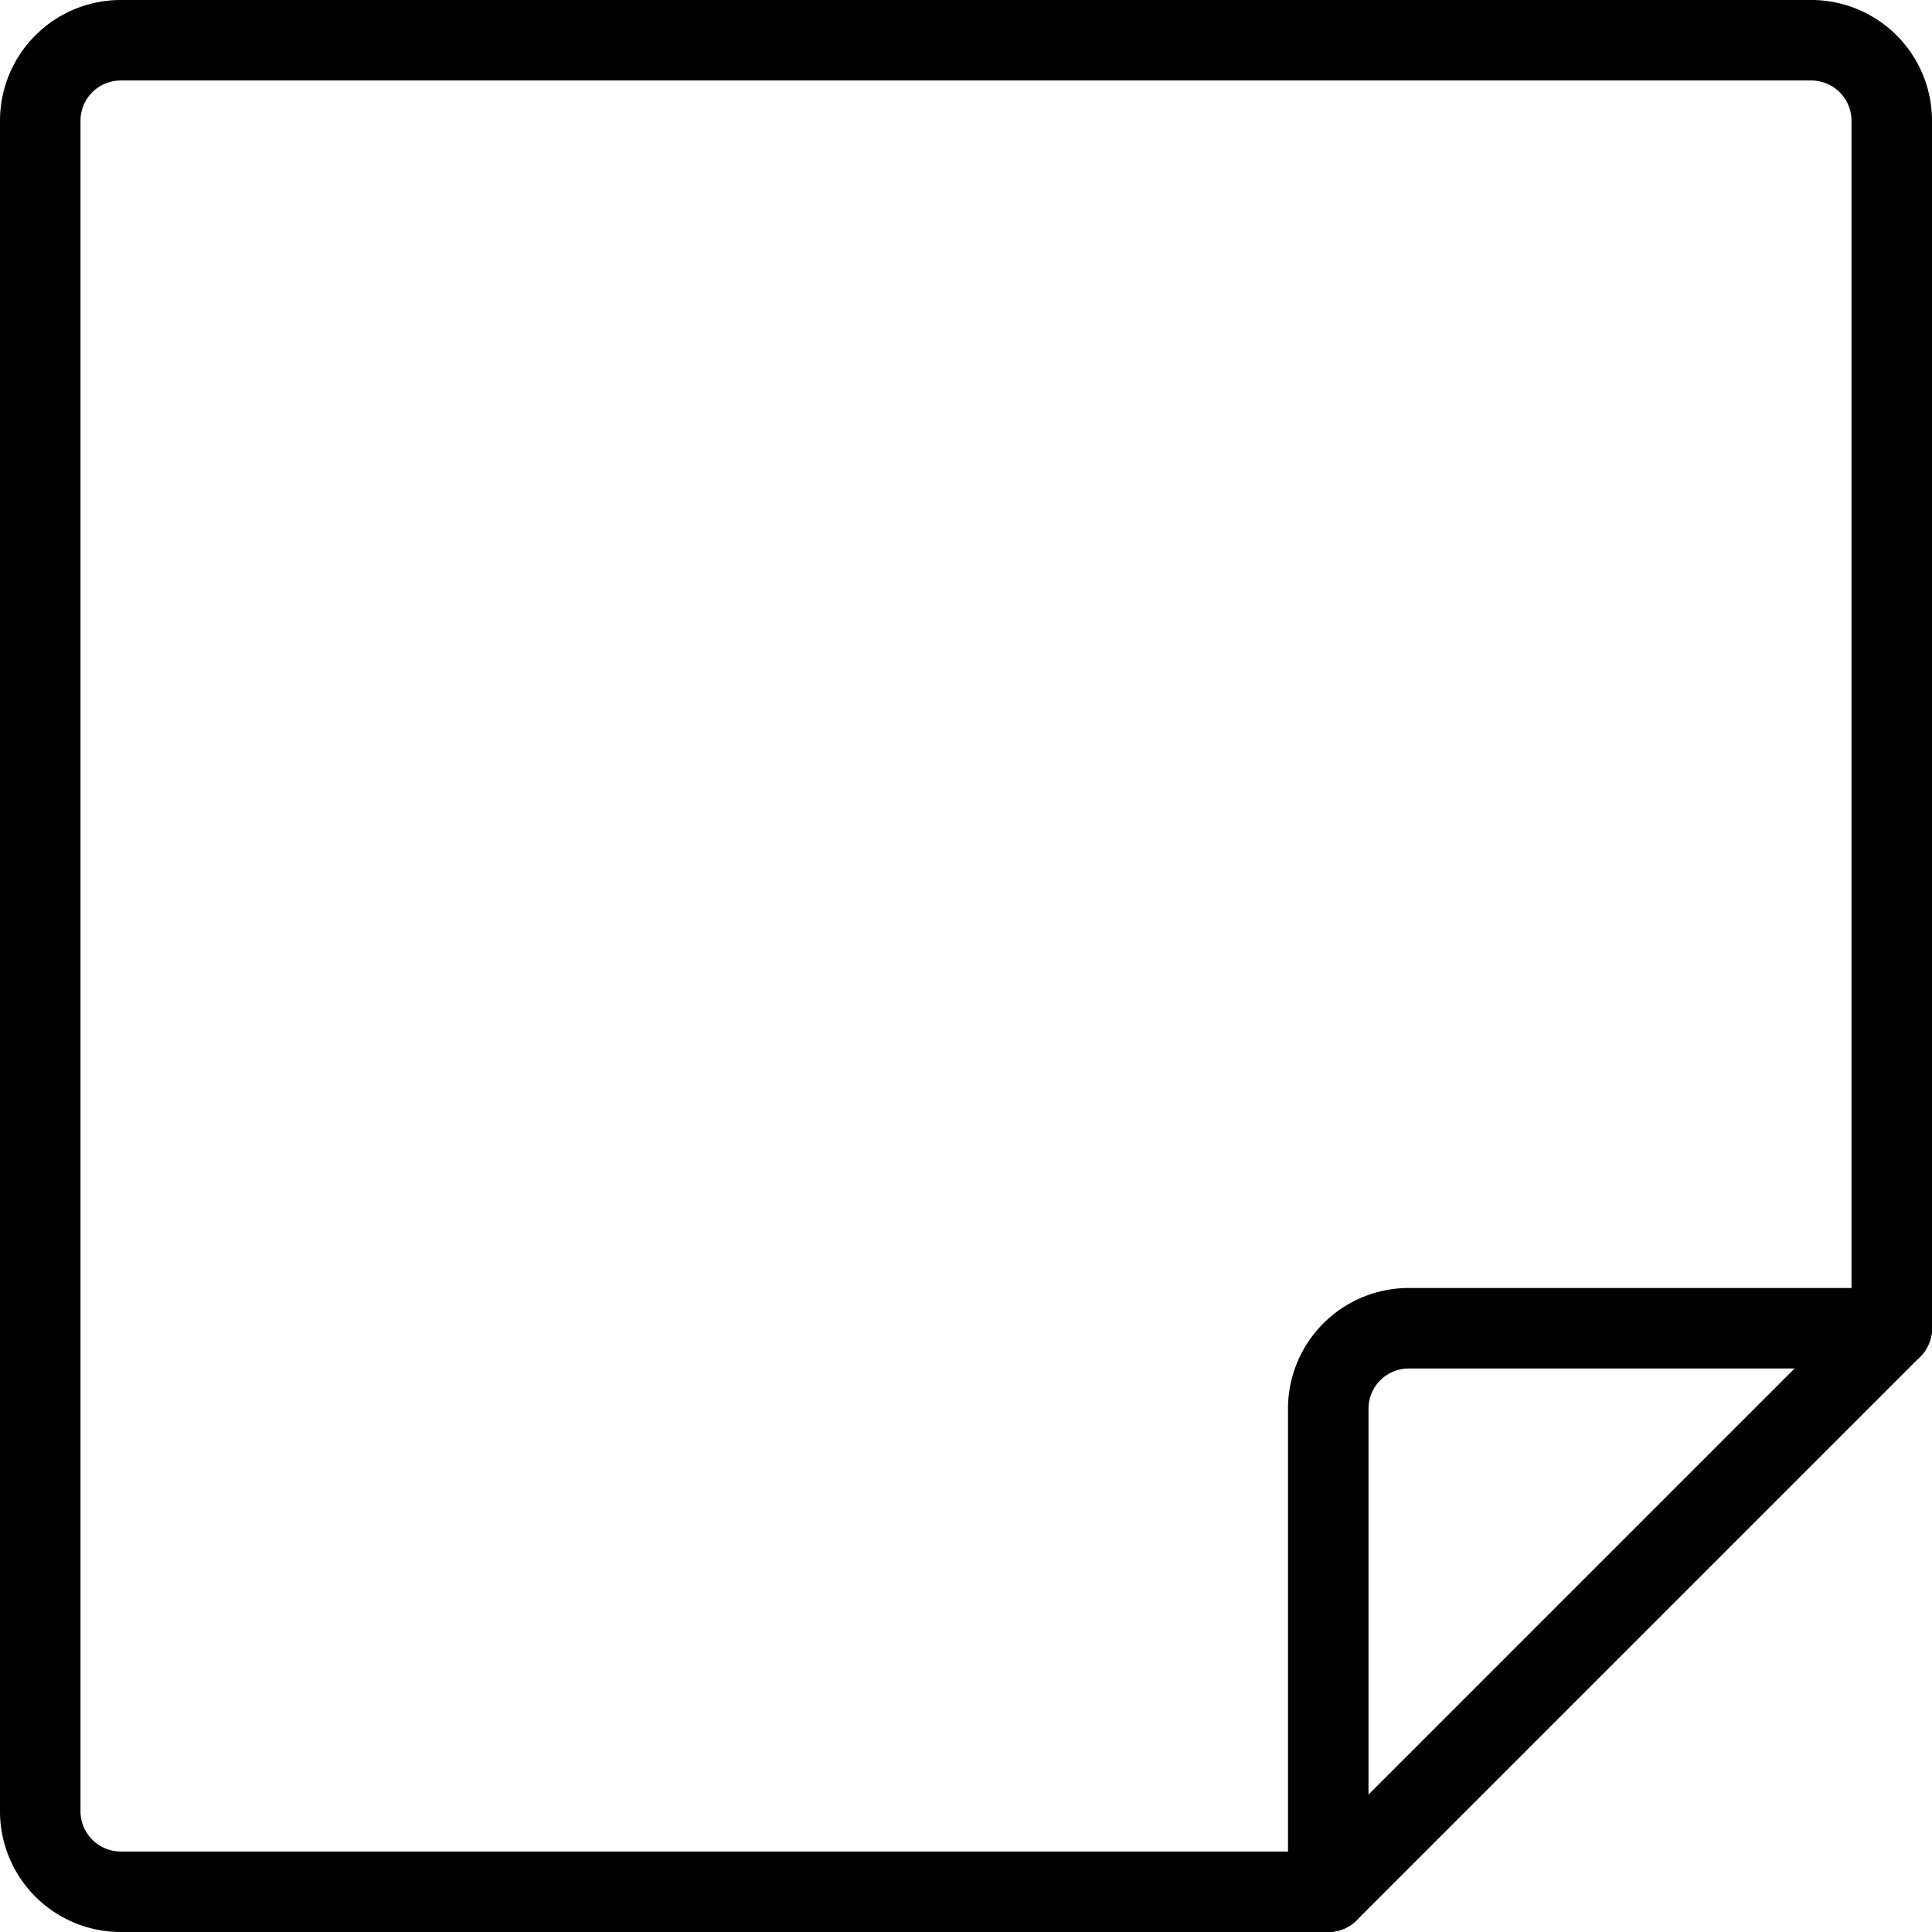 <svg viewBox="0 0 24 24" xmlns="http://www.w3.org/2000/svg"><g transform="matrix(1,0,0,1,0,0)"><path d="M16.5,23.5H1.5a1,1,0,0,1-1-1V1.5a1,1,0,0,1,1-1h21a1,1,0,0,1,1,1v15Z" fill="none" stroke="#000000" stroke-linecap="round" stroke-linejoin="round"></path><path d="M16.5,23.5v-6a1,1,0,0,1,1-1h6" fill="none" stroke="#000000" stroke-linecap="round" stroke-linejoin="round"></path></g></svg>